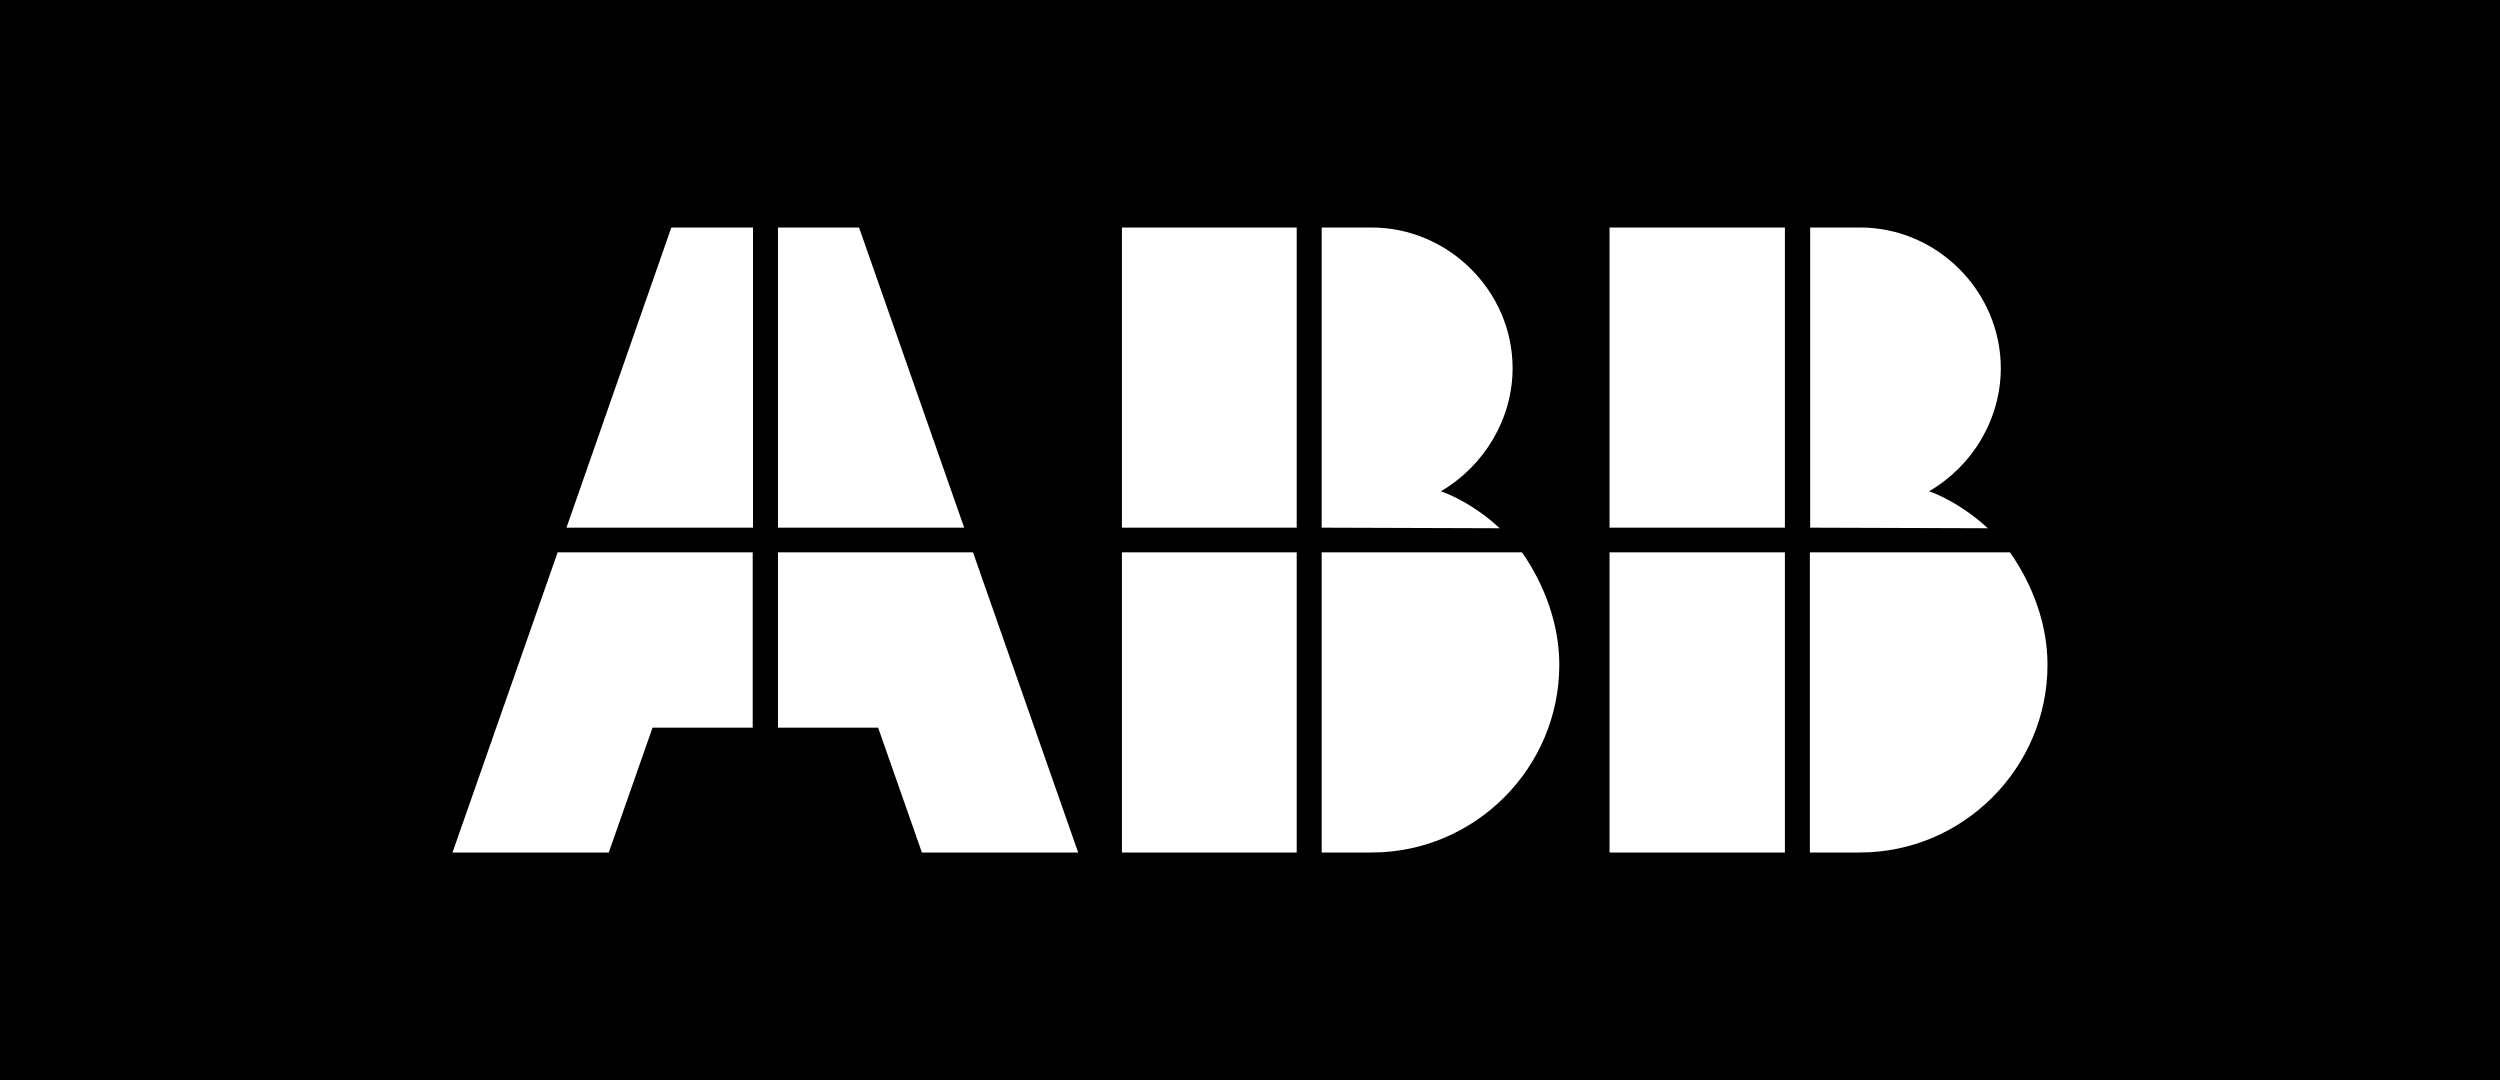 <svg width="1000" height="432" viewBox="0 0 1000 432" fill="none" xmlns="http://www.w3.org/2000/svg">
<rect width="1000" height="432" fill="black"/>
<g clip-path="url(#clip0_904_1438)">
<path fill-rule="evenodd" clip-rule="evenodd" d="M713.959 341V220.934H643.814V341H713.959ZM713.959 211.066H643.814V91H713.959V211.066ZM804.078 221.052C813.243 234.21 819 249.952 819 265.93C819 307.165 785.279 341 743.92 341H723.946V220.934H804.078V221.052ZM723.946 211.066L795.148 211.301C788.804 205.427 780.109 199.553 771.649 196.498C789.039 186.395 800.318 167.598 800.318 147.273C800.318 116.493 774.822 91 744.038 91H724.064V211.066H723.946ZM518.682 341H448.772V220.934H518.682V341ZM518.682 211.066H448.772V91H518.682V211.066ZM528.669 341V220.934H608.801C617.965 234.092 623.723 249.952 623.723 265.93C623.723 307.165 590.001 341 548.643 341H528.669ZM528.669 211.066V91H548.643C579.427 91 605.041 116.493 605.041 147.273C605.041 167.598 593.644 186.395 576.372 196.498C584.832 199.553 593.526 205.309 599.871 211.301L528.669 211.066ZM301.198 211.066H226.588L268.534 91H301.198V211.066ZM385.677 211.066L343.614 91H311.185V211.066H385.677ZM431.265 341H368.758L351.251 291.07H311.185V220.934H389.202L431.265 341ZM181 341H243.508L261.014 291.07H301.08V220.934H223.063L181 341Z" fill="white"/>
</g>
<defs>
<clipPath id="clip0_904_1438">
<rect width="638" height="250" fill="white" transform="translate(181 91)"/>
</clipPath>
</defs>
</svg>
